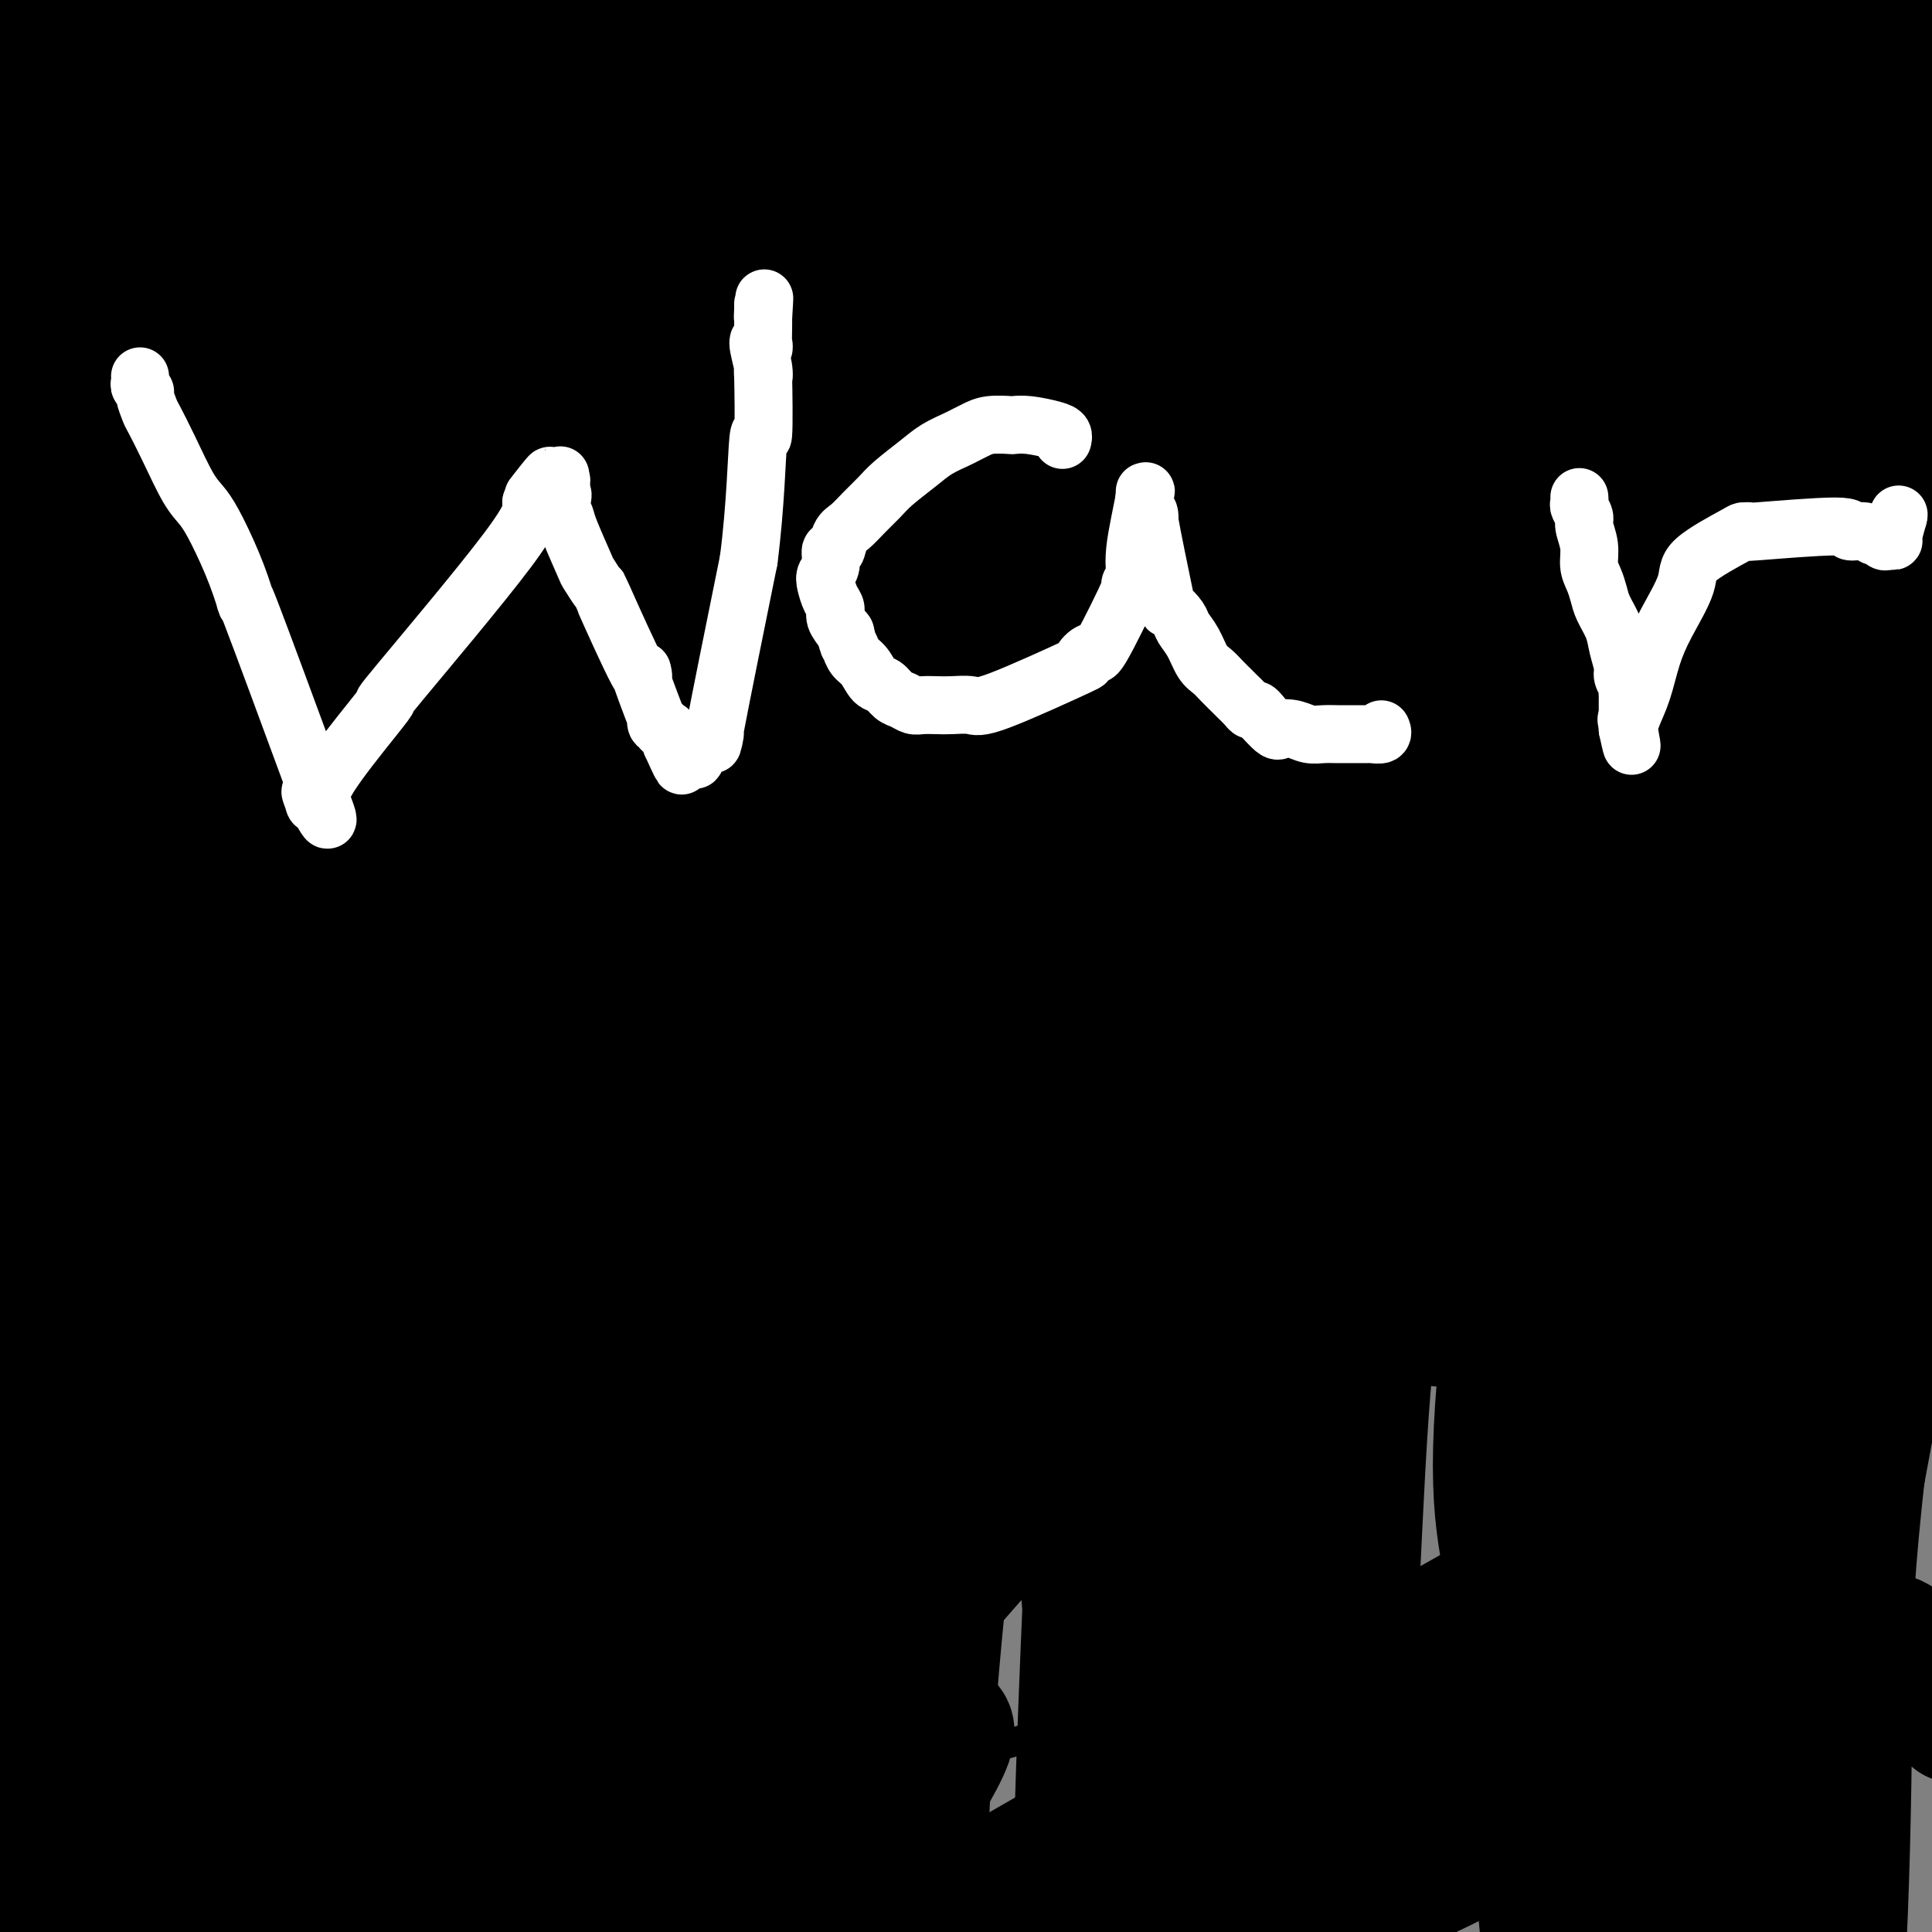 <svg viewBox='0 0 400 400' version='1.1' xmlns='http://www.w3.org/2000/svg' xmlns:xlink='http://www.w3.org/1999/xlink'><rect x="0" y="0" width="400" height="400" fill="#808080" stroke="none"/><g fill='none' stroke='#000000' stroke-width='6' stroke-linecap='round' stroke-linejoin='round'><path d='M395,19c25.500,-46.833 51.000,-93.667 65,-116c14.000,-22.333 16.500,-20.167 19,-18'/><path d='M479,-115c3.167,-3.000 1.583,-1.500 0,0'/><path d='M34,100c-0.000,0.085 -0.000,0.170 0,0c0.000,-0.170 0.000,-0.597 0,0c-0.000,0.597 -0.000,2.216 0,3c0.000,0.784 0.000,0.731 0,1c-0.000,0.269 -0.001,0.859 0,1c0.001,0.141 0.005,-0.167 0,0c-0.005,0.167 -0.017,0.811 0,1c0.017,0.189 0.065,-0.076 0,0c-0.065,0.076 -0.241,0.493 0,1c0.241,0.507 0.900,1.102 1,2c0.100,0.898 -0.358,2.097 0,3c0.358,0.903 1.532,1.510 3,4c1.468,2.490 3.229,6.863 4,9c0.771,2.137 0.552,2.038 1,3c0.448,0.962 1.562,2.985 3,6c1.438,3.015 3.201,7.022 4,9c0.799,1.978 0.633,1.928 1,3c0.367,1.072 1.268,3.267 2,5c0.732,1.733 1.295,3.004 2,4c0.705,0.996 1.551,1.715 2,3c0.449,1.285 0.501,3.134 1,5c0.499,1.866 1.446,3.750 2,5c0.554,1.250 0.715,1.868 1,3c0.285,1.132 0.695,2.778 1,4c0.305,1.222 0.505,2.021 1,3c0.495,0.979 1.284,2.137 2,4c0.716,1.863 1.358,4.432 2,7'/><path d='M67,189c2.041,5.655 2.143,4.291 2,4c-0.143,-0.291 -0.530,0.489 0,2c0.530,1.511 1.977,3.752 3,6c1.023,2.248 1.623,4.504 2,6c0.377,1.496 0.532,2.232 1,4c0.468,1.768 1.251,4.567 2,7c0.749,2.433 1.465,4.500 2,6c0.535,1.500 0.890,2.433 1,3c0.110,0.567 -0.024,0.768 1,3c1.024,2.232 3.207,6.494 4,8c0.793,1.506 0.198,0.256 0,0c-0.198,-0.256 0.003,0.482 0,1c-0.003,0.518 -0.208,0.817 0,1c0.208,0.183 0.831,0.249 1,0c0.169,-0.249 -0.114,-0.815 0,-1c0.114,-0.185 0.626,0.010 1,0c0.374,-0.010 0.610,-0.227 1,-1c0.390,-0.773 0.934,-2.103 1,-3c0.066,-0.897 -0.344,-1.360 0,-2c0.344,-0.640 1.444,-1.456 2,-2c0.556,-0.544 0.569,-0.816 1,-2c0.431,-1.184 1.280,-3.280 2,-5c0.720,-1.720 1.312,-3.063 2,-5c0.688,-1.937 1.473,-4.468 3,-7c1.527,-2.532 3.796,-5.066 5,-7c1.204,-1.934 1.344,-3.267 2,-5c0.656,-1.733 1.828,-3.867 3,-6'/><path d='M109,194c3.699,-7.683 2.445,-4.889 3,-7c0.555,-2.111 2.919,-9.125 4,-12c1.081,-2.875 0.878,-1.611 1,-2c0.122,-0.389 0.569,-2.431 1,-4c0.431,-1.569 0.847,-2.665 1,-3c0.153,-0.335 0.043,0.093 0,0c-0.043,-0.093 -0.019,-0.706 0,-1c0.019,-0.294 0.032,-0.271 0,0c-0.032,0.271 -0.108,0.788 0,1c0.108,0.212 0.399,0.117 1,1c0.601,0.883 1.513,2.743 2,4c0.487,1.257 0.548,1.910 1,3c0.452,1.090 1.294,2.615 2,4c0.706,1.385 1.274,2.628 2,4c0.726,1.372 1.609,2.872 2,4c0.391,1.128 0.289,1.883 1,3c0.711,1.117 2.233,2.596 3,4c0.767,1.404 0.779,2.732 1,4c0.221,1.268 0.652,2.475 1,4c0.348,1.525 0.614,3.367 1,5c0.386,1.633 0.891,3.056 1,4c0.109,0.944 -0.177,1.408 0,2c0.177,0.592 0.817,1.313 1,2c0.183,0.687 -0.091,1.339 0,2c0.091,0.661 0.545,1.330 1,2'/><path d='M139,218c0.924,4.261 0.234,2.414 0,2c-0.234,-0.414 -0.011,0.607 0,1c0.011,0.393 -0.190,0.160 0,0c0.190,-0.160 0.773,-0.247 1,0c0.227,0.247 0.100,0.826 0,1c-0.100,0.174 -0.171,-0.059 0,0c0.171,0.059 0.586,0.411 1,1c0.414,0.589 0.829,1.415 1,2c0.171,0.585 0.097,0.927 0,1c-0.097,0.073 -0.219,-0.124 0,0c0.219,0.124 0.779,0.569 1,1c0.221,0.431 0.102,0.847 0,1c-0.102,0.153 -0.187,0.044 0,0c0.187,-0.044 0.645,-0.021 1,0c0.355,0.021 0.607,0.042 1,0c0.393,-0.042 0.928,-0.146 1,0c0.072,0.146 -0.318,0.541 0,0c0.318,-0.541 1.346,-2.018 2,-3c0.654,-0.982 0.935,-1.469 1,-2c0.065,-0.531 -0.085,-1.108 0,-2c0.085,-0.892 0.404,-2.100 1,-3c0.596,-0.900 1.470,-1.491 2,-4c0.530,-2.509 0.716,-6.937 1,-9c0.284,-2.063 0.667,-1.760 1,-2c0.333,-0.240 0.615,-1.023 1,-2c0.385,-0.977 0.873,-2.148 1,-3c0.127,-0.852 -0.107,-1.386 0,-2c0.107,-0.614 0.553,-1.307 1,-2'/><path d='M157,194c1.554,-5.136 0.938,-2.478 1,-3c0.062,-0.522 0.800,-4.226 1,-6c0.200,-1.774 -0.138,-1.617 0,-2c0.138,-0.383 0.754,-1.305 1,-2c0.246,-0.695 0.123,-1.162 0,-2c-0.123,-0.838 -0.245,-2.045 0,-4c0.245,-1.955 0.857,-4.656 1,-6c0.143,-1.344 -0.183,-1.329 0,-2c0.183,-0.671 0.874,-2.028 1,-2c0.126,0.028 -0.314,1.442 0,-2c0.314,-3.442 1.380,-11.738 2,-15c0.620,-3.262 0.792,-1.489 1,-2c0.208,-0.511 0.452,-3.307 1,-6c0.548,-2.693 1.401,-5.284 2,-7c0.599,-1.716 0.944,-2.558 1,-3c0.056,-0.442 -0.177,-0.483 0,-2c0.177,-1.517 0.766,-4.508 1,-7c0.234,-2.492 0.114,-4.484 0,-6c-0.114,-1.516 -0.223,-2.555 0,-3c0.223,-0.445 0.778,-0.294 1,-1c0.222,-0.706 0.112,-2.267 0,-3c-0.112,-0.733 -0.226,-0.638 0,-1c0.226,-0.362 0.793,-1.183 1,-2c0.207,-0.817 0.056,-1.631 0,-3c-0.056,-1.369 -0.015,-3.292 0,-4c0.015,-0.708 0.004,-0.202 0,0c-0.004,0.202 -0.002,0.101 0,0'/><path d='M233,116c-0.002,-0.000 -0.005,-0.001 0,0c0.005,0.001 0.017,0.003 0,0c-0.017,-0.003 -0.063,-0.011 0,0c0.063,0.011 0.235,0.043 0,0c-0.235,-0.043 -0.878,-0.160 -1,0c-0.122,0.160 0.276,0.597 0,1c-0.276,0.403 -1.224,0.771 -2,1c-0.776,0.229 -1.378,0.318 -2,1c-0.622,0.682 -1.264,1.959 -2,3c-0.736,1.041 -1.568,1.848 -2,2c-0.432,0.152 -0.466,-0.352 -1,0c-0.534,0.352 -1.568,1.558 -3,3c-1.432,1.442 -3.263,3.120 -5,5c-1.737,1.880 -3.379,3.962 -5,6c-1.621,2.038 -3.221,4.032 -5,6c-1.779,1.968 -3.737,3.910 -5,6c-1.263,2.090 -1.830,4.326 -3,6c-1.170,1.674 -2.943,2.784 -4,4c-1.057,1.216 -1.397,2.538 -2,4c-0.603,1.462 -1.469,3.064 -2,4c-0.531,0.936 -0.728,1.207 -1,2c-0.272,0.793 -0.621,2.108 -1,3c-0.379,0.892 -0.788,1.362 -1,2c-0.212,0.638 -0.226,1.444 0,3c0.226,1.556 0.694,3.862 1,5c0.306,1.138 0.452,1.109 1,2c0.548,0.891 1.497,2.703 2,4c0.503,1.297 0.558,2.080 1,3c0.442,0.920 1.269,1.977 2,3c0.731,1.023 1.365,2.011 2,3'/><path d='M195,198c1.811,3.468 1.840,2.137 2,2c0.160,-0.137 0.453,0.919 1,2c0.547,1.081 1.349,2.189 2,3c0.651,0.811 1.153,1.327 2,2c0.847,0.673 2.040,1.502 3,2c0.960,0.498 1.685,0.666 2,1c0.315,0.334 0.218,0.836 3,1c2.782,0.164 8.443,-0.008 11,0c2.557,0.008 2.011,0.197 2,0c-0.011,-0.197 0.513,-0.779 1,-1c0.487,-0.221 0.938,-0.081 2,-1c1.062,-0.919 2.734,-2.896 4,-4c1.266,-1.104 2.125,-1.334 3,-2c0.875,-0.666 1.765,-1.767 3,-3c1.235,-1.233 2.814,-2.597 4,-4c1.186,-1.403 1.978,-2.845 3,-5c1.022,-2.155 2.272,-5.023 3,-7c0.728,-1.977 0.934,-3.063 1,-5c0.066,-1.937 -0.006,-4.725 0,-7c0.006,-2.275 0.091,-4.038 0,-7c-0.091,-2.962 -0.356,-7.123 -1,-10c-0.644,-2.877 -1.665,-4.470 -2,-6c-0.335,-1.530 0.016,-2.997 0,-4c-0.016,-1.003 -0.400,-1.543 -1,-3c-0.600,-1.457 -1.415,-3.830 -2,-6c-0.585,-2.170 -0.940,-4.138 -1,-5c-0.060,-0.862 0.176,-0.617 0,-1c-0.176,-0.383 -0.765,-1.395 -1,-2c-0.235,-0.605 -0.118,-0.802 0,-1'/><path d='M239,127c-1.464,-6.133 -1.124,-2.464 -1,-1c0.124,1.464 0.034,0.723 0,0c-0.034,-0.723 -0.010,-1.429 0,-1c0.010,0.429 0.005,1.993 0,3c-0.005,1.007 -0.012,1.456 0,2c0.012,0.544 0.041,1.184 0,2c-0.041,0.816 -0.153,1.809 0,3c0.153,1.191 0.570,2.581 1,5c0.430,2.419 0.874,5.866 1,8c0.126,2.134 -0.064,2.954 0,4c0.064,1.046 0.383,2.317 1,4c0.617,1.683 1.531,3.777 2,6c0.469,2.223 0.492,4.577 1,6c0.508,1.423 1.501,1.917 2,3c0.499,1.083 0.503,2.754 1,4c0.497,1.246 1.485,2.067 2,3c0.515,0.933 0.556,1.978 1,3c0.444,1.022 1.292,2.020 2,3c0.708,0.980 1.275,1.941 2,3c0.725,1.059 1.607,2.215 2,3c0.393,0.785 0.296,1.199 1,2c0.704,0.801 2.209,1.988 3,3c0.791,1.012 0.867,1.849 2,3c1.133,1.151 3.324,2.614 5,4c1.676,1.386 2.838,2.693 4,4'/><path d='M271,206c2.861,2.832 2.512,1.912 3,2c0.488,0.088 1.811,1.185 3,2c1.189,0.815 2.242,1.346 3,2c0.758,0.654 1.221,1.429 2,2c0.779,0.571 1.875,0.938 3,1c1.125,0.062 2.279,-0.183 3,0c0.721,0.183 1.009,0.792 2,1c0.991,0.208 2.684,0.014 4,0c1.316,-0.014 2.253,0.152 3,0c0.747,-0.152 1.302,-0.620 2,-1c0.698,-0.380 1.538,-0.670 2,-1c0.462,-0.330 0.547,-0.700 1,-1c0.453,-0.300 1.275,-0.532 2,-1c0.725,-0.468 1.354,-1.173 2,-2c0.646,-0.827 1.308,-1.777 2,-3c0.692,-1.223 1.412,-2.720 3,-4c1.588,-1.280 4.043,-2.345 6,-3c1.957,-0.655 3.416,-0.902 4,-1c0.584,-0.098 0.292,-0.049 0,0'/><path d='M327,121c0.000,-0.000 0.000,-0.000 0,0c-0.000,0.000 -0.000,0.000 0,0c0.000,-0.000 0.000,-0.002 0,0c-0.000,0.002 -0.001,0.007 0,0c0.001,-0.007 0.003,-0.026 0,0c-0.003,0.026 -0.012,0.096 0,0c0.012,-0.096 0.046,-0.358 0,0c-0.046,0.358 -0.171,1.337 0,3c0.171,1.663 0.638,4.010 1,6c0.362,1.990 0.619,3.622 1,6c0.381,2.378 0.887,5.502 1,8c0.113,2.498 -0.167,4.370 0,6c0.167,1.630 0.780,3.018 1,5c0.220,1.982 0.048,4.557 0,7c-0.048,2.443 0.030,4.754 0,6c-0.030,1.246 -0.167,1.426 0,3c0.167,1.574 0.637,4.543 1,7c0.363,2.457 0.619,4.403 1,6c0.381,1.597 0.886,2.844 1,4c0.114,1.156 -0.164,2.222 0,3c0.164,0.778 0.770,1.270 1,2c0.230,0.730 0.085,1.699 0,2c-0.085,0.301 -0.111,-0.066 0,0c0.111,0.066 0.360,0.564 0,-1c-0.360,-1.564 -1.328,-5.190 -2,-9c-0.672,-3.810 -1.049,-7.803 -1,-11c0.049,-3.197 0.525,-5.599 1,-8'/><path d='M333,166c-0.148,-5.566 0.481,-4.982 1,-8c0.519,-3.018 0.927,-9.638 1,-13c0.073,-3.362 -0.190,-3.465 0,-4c0.190,-0.535 0.832,-1.501 1,-3c0.168,-1.499 -0.138,-3.531 0,-5c0.138,-1.469 0.721,-2.377 1,-3c0.279,-0.623 0.253,-0.963 0,-1c-0.253,-0.037 -0.732,0.227 1,-1c1.732,-1.227 5.675,-3.945 8,-5c2.325,-1.055 3.031,-0.448 5,0c1.969,0.448 5.200,0.736 8,1c2.800,0.264 5.170,0.505 7,1c1.830,0.495 3.120,1.243 4,2c0.880,0.757 1.350,1.522 2,2c0.650,0.478 1.481,0.668 2,1c0.519,0.332 0.727,0.807 1,1c0.273,0.193 0.613,0.104 1,0c0.387,-0.104 0.822,-0.224 1,0c0.178,0.224 0.100,0.792 0,1c-0.100,0.208 -0.223,0.056 0,0c0.223,-0.056 0.791,-0.015 1,0c0.209,0.015 0.060,0.004 0,0c-0.060,-0.004 -0.030,-0.002 0,0'/><path d='M37,269c0.726,0.327 1.452,0.654 4,0c2.548,-0.654 6.917,-2.289 15,-4c8.083,-1.711 19.880,-3.497 30,-5c10.120,-1.503 18.563,-2.721 29,-4c10.437,-1.279 22.869,-2.618 39,-4c16.131,-1.382 35.959,-2.809 55,-4c19.041,-1.191 37.293,-2.148 59,-3c21.707,-0.852 46.870,-1.600 62,-2c15.130,-0.400 20.227,-0.454 55,-6c34.773,-5.546 99.221,-16.585 125,-21c25.779,-4.415 12.890,-2.208 0,0'/><path d='M119,318c-0.592,0.016 -1.185,0.032 0,0c1.185,-0.032 4.146,-0.114 9,0c4.854,0.114 11.599,0.422 19,0c7.401,-0.422 15.458,-1.574 24,-3c8.542,-1.426 17.568,-3.124 34,-8c16.432,-4.876 40.270,-12.928 83,-23c42.730,-10.072 104.351,-22.163 129,-27c24.649,-4.837 12.324,-2.418 0,0'/><path d='M180,362c0.098,0.036 0.195,0.072 0,0c-0.195,-0.072 -0.683,-0.250 1,0c1.683,0.250 5.536,0.930 10,1c4.464,0.070 9.540,-0.471 13,-1c3.460,-0.529 5.303,-1.048 8,-2c2.697,-0.952 6.249,-2.338 8,-3c1.751,-0.662 1.702,-0.601 8,-4c6.298,-3.399 18.942,-10.257 24,-13c5.058,-2.743 2.529,-1.372 0,0'/></g>
<g fill='none' stroke='#000000' stroke-width='28' stroke-linecap='round' stroke-linejoin='round'><path d='M48,33c-0.029,-0.006 -0.058,-0.012 0,0c0.058,0.012 0.205,0.042 0,0c-0.205,-0.042 -0.760,-0.155 -1,0c-0.240,0.155 -0.165,0.577 0,0c0.165,-0.577 0.419,-2.154 1,5c0.581,7.154 1.489,23.037 2,32c0.511,8.963 0.624,11.005 0,18c-0.624,6.995 -1.984,18.944 -3,29c-1.016,10.056 -1.688,18.218 -2,22c-0.312,3.782 -0.266,3.184 -1,11c-0.734,7.816 -2.249,24.046 -3,31c-0.751,6.954 -0.739,4.632 -1,10c-0.261,5.368 -0.796,18.427 -1,24c-0.204,5.573 -0.077,3.660 0,4c0.077,0.340 0.103,2.934 0,4c-0.103,1.066 -0.334,0.606 -1,-12c-0.666,-12.606 -1.766,-37.356 -2,-47c-0.234,-9.644 0.397,-4.182 -1,-21c-1.397,-16.818 -4.822,-55.915 -7,-82c-2.178,-26.085 -3.110,-39.157 -4,-50c-0.890,-10.843 -1.740,-19.458 -2,-24c-0.260,-4.542 0.068,-5.012 0,13c-0.068,18.012 -0.534,54.506 -1,91'/><path d='M21,91c-0.545,23.910 -1.409,31.684 -2,28c-0.591,-3.684 -0.911,-18.825 -1,-41c-0.089,-22.175 0.053,-51.382 0,-61c-0.053,-9.618 -0.302,0.355 0,-9c0.302,-9.355 1.153,-38.038 3,7c1.847,45.038 4.689,163.798 6,210c1.311,46.202 1.089,19.848 1,16c-0.089,-3.848 -0.045,14.812 0,20c0.045,5.188 0.093,-3.095 0,-2c-0.093,1.095 -0.326,11.568 -3,-19c-2.674,-30.568 -7.788,-102.179 -10,-131c-2.212,-28.821 -1.521,-14.854 0,-32c1.521,-17.146 3.873,-65.405 5,-87c1.127,-21.595 1.030,-16.526 2,-21c0.970,-4.474 3.007,-18.492 4,-25c0.993,-6.508 0.943,-5.508 2,-3c1.057,2.508 3.223,6.523 4,14c0.777,7.477 0.167,18.417 -1,31c-1.167,12.583 -2.891,26.811 -5,45c-2.109,18.189 -4.603,40.340 -6,63c-1.397,22.660 -1.699,45.830 -2,69'/><path d='M18,163c-0.155,21.155 0.458,39.542 2,60c1.542,20.458 4.012,42.988 5,52c0.988,9.012 0.494,4.506 0,0'/><path d='M18,271c-0.099,1.565 -0.199,3.131 -3,-12c-2.801,-15.131 -8.305,-46.958 -13,-87c-4.695,-40.042 -8.581,-88.299 -10,-112c-1.419,-23.701 -0.371,-22.846 2,-29c2.371,-6.154 6.065,-19.317 11,33c4.935,52.317 11.111,170.113 14,222c2.889,51.887 2.490,37.866 0,-3c-2.490,-40.866 -7.070,-108.577 -9,-135c-1.930,-26.423 -1.211,-11.559 -2,-22c-0.789,-10.441 -3.086,-46.188 -4,-59c-0.914,-12.812 -0.447,-2.690 -1,17c-0.553,19.690 -2.128,48.948 -3,63c-0.872,14.052 -1.043,12.899 -1,22c0.043,9.101 0.298,28.458 1,45c0.702,16.542 1.851,30.271 3,44'/><path d='M3,258c2.555,25.459 6.943,44.608 9,54c2.057,9.392 1.785,9.029 3,11c1.215,1.971 3.919,6.278 5,8c1.081,1.722 0.541,0.861 0,0'/><path d='M8,91c-1.054,-22.180 -2.109,-44.359 -3,-62c-0.891,-17.641 -1.619,-30.743 1,-4c2.619,26.743 8.587,93.332 11,133c2.413,39.668 1.273,52.416 1,60c-0.273,7.584 0.322,10.006 1,25c0.678,14.994 1.440,42.561 2,54c0.560,11.439 0.917,6.751 1,-1c0.083,-7.751 -0.110,-18.565 -1,-34c-0.890,-15.435 -2.479,-35.492 -4,-57c-1.521,-21.508 -2.975,-44.467 -4,-66c-1.025,-21.533 -1.623,-41.640 -2,-59c-0.377,-17.360 -0.534,-31.975 0,-43c0.534,-11.025 1.759,-18.462 3,-21c1.241,-2.538 2.497,-0.179 3,2c0.503,2.179 0.251,4.178 1,10c0.749,5.822 2.499,15.465 2,37c-0.499,21.535 -3.245,54.960 -5,78c-1.755,23.040 -2.517,35.696 -3,49c-0.483,13.304 -0.687,27.257 -1,37c-0.313,9.743 -0.734,15.277 -1,18c-0.266,2.723 -0.378,2.636 -1,-2c-0.622,-4.636 -1.755,-13.822 -3,-28c-1.245,-14.178 -2.602,-33.347 -3,-54c-0.398,-20.653 0.162,-42.791 1,-64c0.838,-21.209 1.954,-41.488 4,-57c2.046,-15.512 5.023,-26.256 8,-37'/><path d='M16,5c2.725,-8.800 5.537,-12.300 8,-12c2.463,0.300 4.575,4.400 7,13c2.425,8.600 5.162,21.700 6,37c0.838,15.300 -0.225,32.800 -1,51c-0.775,18.200 -1.263,37.100 -2,55c-0.737,17.900 -1.721,34.800 -2,49c-0.279,14.200 0.149,25.701 0,34c-0.149,8.299 -0.875,13.398 -1,16c-0.125,2.602 0.349,2.709 0,0c-0.349,-2.709 -1.523,-8.233 -3,-20c-1.477,-11.767 -3.258,-29.775 -5,-47c-1.742,-17.225 -3.444,-33.667 -4,-58c-0.556,-24.333 0.035,-56.559 1,-75c0.965,-18.441 2.305,-23.098 3,-25c0.695,-1.902 0.747,-1.049 1,0c0.253,1.049 0.708,2.295 2,7c1.292,4.705 3.422,12.867 4,23c0.578,10.133 -0.395,22.235 -1,34c-0.605,11.765 -0.841,23.193 -1,34c-0.159,10.807 -0.241,20.992 0,30c0.241,9.008 0.807,16.839 1,22c0.193,5.161 0.015,7.651 0,7c-0.015,-0.651 0.133,-4.442 0,-8c-0.133,-3.558 -0.546,-6.883 -1,-33c-0.454,-26.117 -0.951,-75.026 -1,-102c-0.049,-26.974 0.348,-32.014 1,-39c0.652,-6.986 1.560,-15.919 2,-21c0.440,-5.081 0.411,-6.309 1,-4c0.589,2.309 1.794,8.154 3,14'/><path d='M34,-13c-2.400,46.947 -9.901,157.314 -13,202c-3.099,44.686 -1.796,23.690 -1,19c0.796,-4.690 1.086,6.924 0,4c-1.086,-2.924 -3.549,-20.388 -5,-32c-1.451,-11.612 -1.891,-17.372 -2,-47c-0.109,-29.628 0.111,-83.124 1,-107c0.889,-23.876 2.446,-18.132 3,-18c0.554,0.132 0.105,-5.346 2,-2c1.895,3.346 6.134,15.517 8,28c1.866,12.483 1.358,25.277 1,40c-0.358,14.723 -0.565,31.374 -1,48c-0.435,16.626 -1.099,33.225 -1,49c0.099,15.775 0.961,30.724 2,44c1.039,13.276 2.256,24.879 4,36c1.744,11.121 4.014,21.761 6,30c1.986,8.239 3.688,14.078 5,18c1.312,3.922 2.234,5.929 3,4c0.766,-1.929 1.378,-7.793 2,-17c0.622,-9.207 1.256,-21.757 1,-40c-0.256,-18.243 -1.402,-42.178 -2,-56c-0.598,-13.822 -0.646,-17.530 -1,-33c-0.354,-15.470 -1.012,-42.703 -1,-65c0.012,-22.297 0.696,-39.657 2,-55c1.304,-15.343 3.230,-28.669 5,-36c1.770,-7.331 3.385,-8.665 5,-10'/><path d='M57,-9c2.432,4.796 6.012,21.787 8,38c1.988,16.213 2.385,31.649 3,49c0.615,17.351 1.449,36.617 2,57c0.551,20.383 0.818,41.883 1,59c0.182,17.117 0.277,29.852 2,54c1.723,24.148 5.074,59.708 6,74c0.926,14.292 -0.573,7.314 -2,-4c-1.427,-11.314 -2.784,-26.965 -4,-37c-1.216,-10.035 -2.292,-14.452 -5,-55c-2.708,-40.548 -7.048,-117.225 -8,-155c-0.952,-37.775 1.482,-36.647 3,-40c1.518,-3.353 2.118,-11.187 3,-17c0.882,-5.813 2.045,-9.603 3,9c0.955,18.603 1.701,59.601 2,76c0.299,16.399 0.149,8.200 0,0'/><path d='M64,178c-0.463,-16.462 -0.926,-32.925 -1,-43c-0.074,-10.075 0.241,-13.764 1,-24c0.759,-10.236 1.962,-27.019 5,-29c3.038,-1.981 7.912,10.840 10,18c2.088,7.160 1.392,8.658 1,18c-0.392,9.342 -0.480,26.527 -1,43c-0.520,16.473 -1.473,32.234 -2,47c-0.527,14.766 -0.628,28.536 -1,40c-0.372,11.464 -1.016,20.622 -1,26c0.016,5.378 0.690,6.978 0,5c-0.690,-1.978 -2.746,-7.532 -5,-17c-2.254,-9.468 -4.708,-22.848 -7,-40c-2.292,-17.152 -4.422,-38.074 -6,-60c-1.578,-21.926 -2.604,-44.855 -3,-68c-0.396,-23.145 -0.161,-46.505 1,-66c1.161,-19.495 3.249,-35.126 5,-45c1.751,-9.874 3.164,-13.992 5,-15c1.836,-1.008 4.093,1.094 6,8c1.907,6.906 3.463,18.617 4,35c0.537,16.383 0.053,37.440 -1,59c-1.053,21.560 -2.677,43.625 -4,65c-1.323,21.375 -2.347,42.061 -3,60c-0.653,17.939 -0.935,33.130 -1,46c-0.065,12.870 0.086,23.420 0,30c-0.086,6.580 -0.409,9.192 -1,6c-0.591,-3.192 -1.448,-12.187 -2,-25c-0.552,-12.813 -0.797,-29.445 -1,-48c-0.203,-18.555 -0.362,-39.034 0,-59c0.362,-19.966 1.246,-39.419 3,-55c1.754,-15.581 4.377,-27.291 7,-39'/><path d='M72,51c2.472,-10.196 5.153,-16.186 8,-17c2.847,-0.814 5.862,3.547 8,12c2.138,8.453 3.399,20.997 4,36c0.601,15.003 0.540,32.464 1,50c0.460,17.536 1.439,35.145 2,51c0.561,15.855 0.704,29.954 1,42c0.296,12.046 0.744,22.037 1,29c0.256,6.963 0.321,10.898 0,7c-0.321,-3.898 -1.028,-15.629 -2,-20c-0.972,-4.371 -2.210,-1.381 -2,-46c0.210,-44.619 1.868,-136.846 3,-174c1.132,-37.154 1.736,-19.235 2,-13c0.264,6.235 0.186,0.785 1,-5c0.814,-5.785 2.519,-11.904 3,6c0.481,17.904 -0.263,59.832 -1,86c-0.737,26.168 -1.466,36.576 -2,49c-0.534,12.424 -0.873,26.863 -1,37c-0.127,10.137 -0.041,15.970 0,20c0.041,4.030 0.038,6.256 0,4c-0.038,-2.256 -0.112,-8.993 0,-22c0.112,-13.007 0.410,-32.284 1,-55c0.590,-22.716 1.473,-48.872 3,-73c1.527,-24.128 3.699,-46.229 6,-64c2.301,-17.771 4.731,-31.211 7,-40c2.269,-8.789 4.376,-12.927 6,-10c1.624,2.927 2.765,12.919 3,28c0.235,15.081 -0.437,35.253 -2,56c-1.563,20.747 -4.018,42.071 -6,63c-1.982,20.929 -3.491,41.465 -5,62'/><path d='M111,150c-2.262,29.585 -2.418,41.046 -3,53c-0.582,11.954 -1.589,24.400 -2,32c-0.411,7.600 -0.225,10.353 0,7c0.225,-3.353 0.491,-12.811 0,-21c-0.491,-8.189 -1.738,-15.107 0,-46c1.738,-30.893 6.461,-85.760 9,-120c2.539,-34.240 2.893,-47.853 5,-34c2.107,13.853 5.967,55.171 7,75c1.033,19.829 -0.762,18.168 -2,27c-1.238,8.832 -1.918,28.157 -3,50c-1.082,21.843 -2.567,46.206 -3,52c-0.433,5.794 0.185,-6.979 1,-21c0.815,-14.021 1.827,-29.289 2,-48c0.173,-18.711 -0.494,-40.866 0,-61c0.494,-20.134 2.147,-38.248 4,-53c1.853,-14.752 3.905,-26.141 5,-32c1.095,-5.859 1.232,-6.187 2,-6c0.768,0.187 2.165,0.891 3,7c0.835,6.109 1.106,17.624 1,32c-0.106,14.376 -0.589,31.614 -1,48c-0.411,16.386 -0.750,31.918 -1,47c-0.250,15.082 -0.413,29.712 0,42c0.413,12.288 1.401,22.235 2,29c0.599,6.765 0.810,10.349 1,8c0.190,-2.349 0.359,-10.633 1,-20c0.641,-9.367 1.755,-19.819 3,-43c1.245,-23.181 2.623,-59.090 4,-95'/><path d='M146,59c2.123,-35.530 3.431,-45.355 5,-58c1.569,-12.645 3.399,-28.110 5,-36c1.601,-7.890 2.973,-8.206 4,-3c1.027,5.206 1.709,15.935 2,30c0.291,14.065 0.191,31.466 -1,50c-1.191,18.534 -3.473,38.200 -5,58c-1.527,19.800 -2.298,39.733 -3,56c-0.702,16.267 -1.335,28.867 -1,47c0.335,18.133 1.637,41.800 2,28c0.363,-13.800 -0.215,-65.068 -1,-97c-0.785,-31.932 -1.779,-44.530 -2,-61c-0.221,-16.470 0.330,-36.813 2,-51c1.670,-14.187 4.458,-22.220 6,-17c1.542,5.220 1.839,23.691 1,42c-0.839,18.309 -2.812,36.454 -4,54c-1.188,17.546 -1.590,34.492 -2,51c-0.410,16.508 -0.828,32.580 -1,41c-0.172,8.420 -0.096,9.190 0,14c0.096,4.810 0.214,13.660 0,12c-0.214,-1.660 -0.759,-13.831 -1,-29c-0.241,-15.169 -0.178,-33.337 0,-54c0.178,-20.663 0.470,-43.820 1,-65c0.530,-21.180 1.297,-40.382 3,-55c1.703,-14.618 4.343,-24.650 6,-29c1.657,-4.350 2.331,-3.017 3,4c0.669,7.017 1.334,19.719 1,36c-0.334,16.281 -1.667,36.140 -3,56'/><path d='M163,83c-1.027,18.961 -2.094,38.362 -3,56c-0.906,17.638 -1.649,33.513 -2,47c-0.351,13.487 -0.308,24.584 0,31c0.308,6.416 0.882,8.149 1,8c0.118,-0.149 -0.220,-2.181 0,-12c0.220,-9.819 0.996,-27.427 1,-42c0.004,-14.573 -0.766,-26.113 1,-61c1.766,-34.887 6.069,-93.120 8,-110c1.931,-16.880 1.491,7.595 2,24c0.509,16.405 1.968,24.740 2,45c0.032,20.260 -1.364,52.446 -1,79c0.364,26.554 2.487,47.478 4,60c1.513,12.522 2.415,16.643 3,15c0.585,-1.643 0.852,-9.050 1,-21c0.148,-11.950 0.176,-28.442 0,-48c-0.176,-19.558 -0.556,-42.180 -1,-64c-0.444,-21.820 -0.951,-42.838 -1,-62c-0.049,-19.162 0.362,-36.468 1,-47c0.638,-10.532 1.504,-14.290 2,-18c0.496,-3.710 0.624,-7.373 1,3c0.376,10.373 1.001,34.780 1,57c-0.001,22.220 -0.628,42.251 -1,63c-0.372,20.749 -0.489,42.214 0,61c0.489,18.786 1.585,34.891 3,48c1.415,13.109 3.150,23.222 4,30c0.850,6.778 0.814,10.222 1,7c0.186,-3.222 0.593,-13.111 1,-23'/><path d='M191,209c0.287,-12.099 0.505,-30.845 0,-51c-0.505,-20.155 -1.734,-41.717 -2,-62c-0.266,-20.283 0.432,-39.285 1,-55c0.568,-15.715 1.008,-28.142 3,-33c1.992,-4.858 5.537,-2.149 7,0c1.463,2.149 0.846,3.736 2,15c1.154,11.264 4.080,32.205 5,48c0.920,15.795 -0.167,26.443 0,60c0.167,33.557 1.586,90.023 2,108c0.414,17.977 -0.177,-2.535 -1,-8c-0.823,-5.465 -1.878,4.117 -3,-36c-1.122,-40.117 -2.311,-129.932 -2,-168c0.311,-38.068 2.122,-24.387 3,-18c0.878,6.387 0.823,5.480 1,12c0.177,6.520 0.586,20.465 0,36c-0.586,15.535 -2.166,32.659 -3,49c-0.834,16.341 -0.920,31.901 -1,46c-0.080,14.099 -0.154,26.739 0,35c0.154,8.261 0.536,12.143 1,14c0.464,1.857 1.011,1.689 1,-5c-0.011,-6.689 -0.580,-19.897 -1,-31c-0.420,-11.103 -0.693,-20.099 -1,-54c-0.307,-33.901 -0.649,-92.705 0,-116c0.649,-23.295 2.290,-11.079 3,-8c0.710,3.079 0.489,-2.977 1,-3c0.511,-0.023 1.756,5.989 3,12'/><path d='M210,-4c5.159,44.489 16.557,149.713 20,184c3.443,34.287 -1.069,-2.362 -2,-59c-0.931,-56.638 1.720,-133.264 3,-160c1.280,-26.736 1.190,-3.583 2,3c0.810,6.583 2.518,-3.405 4,30c1.482,33.405 2.736,110.202 4,150c1.264,39.798 2.538,42.598 4,52c1.462,9.402 3.111,25.406 4,34c0.889,8.594 1.018,9.779 1,8c-0.018,-1.779 -0.182,-6.521 -1,-22c-0.818,-15.479 -2.292,-41.695 -3,-55c-0.708,-13.305 -0.652,-13.697 -3,-35c-2.348,-21.303 -7.099,-63.515 -3,-73c4.099,-9.485 17.050,13.758 30,37'/><path d='M270,90c7.795,18.595 12.282,46.584 14,61c1.718,14.416 0.666,15.260 1,22c0.334,6.740 2.052,19.377 3,25c0.948,5.623 1.125,4.231 1,-1c-0.125,-5.231 -0.551,-14.300 -1,-29c-0.449,-14.700 -0.922,-35.032 -2,-56c-1.078,-20.968 -2.761,-42.573 -4,-65c-1.239,-22.427 -2.033,-45.678 -2,-60c0.033,-14.322 0.893,-19.715 1,-35c0.107,-15.285 -0.540,-40.460 1,-1c1.540,39.460 5.269,143.556 6,183c0.731,39.444 -1.534,14.235 0,24c1.534,9.765 6.867,54.504 3,37c-3.867,-17.504 -16.933,-97.252 -30,-177'/><path d='M261,18c3.286,28.887 26.501,189.605 34,238c7.499,48.395 -0.719,-15.532 -7,-72c-6.281,-56.468 -10.626,-105.477 -11,-109c-0.374,-3.523 3.224,38.441 5,59c1.776,20.559 1.732,19.713 2,29c0.268,9.287 0.848,28.705 4,49c3.152,20.295 8.874,41.466 11,47c2.126,5.534 0.654,-4.568 0,-15c-0.654,-10.432 -0.490,-21.193 -2,-35c-1.510,-13.807 -4.695,-30.661 -7,-45c-2.305,-14.339 -3.731,-26.163 -6,-43c-2.269,-16.837 -5.380,-38.687 -6,-42c-0.620,-3.313 1.251,11.911 2,18c0.749,6.089 0.374,3.045 0,0'/><path d='M271,185c0.422,0.220 0.844,0.440 0,0c-0.844,-0.440 -2.952,-1.539 -4,-2c-1.048,-0.461 -1.034,-0.283 -1,-3c0.034,-2.717 0.089,-8.329 1,-15c0.911,-6.671 2.678,-14.402 4,-22c1.322,-7.598 2.199,-15.065 3,-22c0.801,-6.935 1.527,-13.340 2,-20c0.473,-6.660 0.694,-13.575 1,-20c0.306,-6.425 0.699,-12.359 1,-18c0.301,-5.641 0.511,-10.990 1,-16c0.489,-5.010 1.256,-9.683 2,-14c0.744,-4.317 1.464,-8.279 2,-11c0.536,-2.721 0.889,-4.201 1,-5c0.111,-0.799 -0.019,-0.917 0,-1c0.019,-0.083 0.187,-0.130 0,3c-0.187,3.130 -0.731,9.437 -1,18c-0.269,8.563 -0.265,19.383 0,31c0.265,11.617 0.789,24.032 1,37c0.211,12.968 0.109,26.489 1,40c0.891,13.511 2.777,27.011 4,39c1.223,11.989 1.785,22.467 3,31c1.215,8.533 3.084,15.122 4,19c0.916,3.878 0.881,5.046 1,6c0.119,0.954 0.394,1.695 0,0c-0.394,-1.695 -1.456,-5.824 -3,-13c-1.544,-7.176 -3.568,-17.398 -6,-29c-2.432,-11.602 -5.270,-24.585 -8,-37c-2.730,-12.415 -5.351,-24.261 -9,-42c-3.649,-17.739 -8.324,-41.369 -13,-65'/><path d='M258,54c-7.164,-35.589 -5.575,-31.563 -6,-36c-0.425,-4.437 -2.866,-17.339 -4,-24c-1.134,-6.661 -0.962,-7.083 -1,-7c-0.038,0.083 -0.288,0.671 0,1c0.288,0.329 1.113,0.399 2,4c0.887,3.601 1.837,10.733 3,22c1.163,11.267 2.540,26.668 3,36c0.460,9.332 0.004,12.595 2,38c1.996,25.405 6.445,72.951 8,90c1.555,17.049 0.218,3.601 0,1c-0.218,-2.601 0.685,5.647 -3,-14c-3.685,-19.647 -11.958,-67.187 -16,-92c-4.042,-24.813 -3.855,-26.897 -4,-32c-0.145,-5.103 -0.623,-13.223 -1,-17c-0.377,-3.777 -0.654,-3.210 0,-2c0.654,1.210 2.238,3.061 3,4c0.762,0.939 0.702,0.964 2,8c1.298,7.036 3.954,21.084 6,37c2.046,15.916 3.484,33.699 5,50c1.516,16.301 3.112,31.118 6,52c2.888,20.882 7.068,47.828 10,64c2.932,16.172 4.617,21.571 6,26c1.383,4.429 2.463,7.888 3,7c0.537,-0.888 0.529,-6.124 1,-14c0.471,-7.876 1.420,-18.393 1,-32c-0.420,-13.607 -2.210,-30.303 -4,-47'/><path d='M280,177c-1.780,-16.580 -4.232,-34.531 -6,-52c-1.768,-17.469 -2.854,-34.457 -4,-49c-1.146,-14.543 -2.351,-26.643 -3,-35c-0.649,-8.357 -0.742,-12.973 0,-15c0.742,-2.027 2.320,-1.465 4,2c1.680,3.465 3.464,9.832 6,23c2.536,13.168 5.824,33.138 7,48c1.176,14.862 0.240,24.617 7,54c6.760,29.383 21.217,78.395 27,98c5.783,19.605 2.891,9.802 0,0'/><path d='M306,78c0.209,-0.631 0.418,-1.261 0,-7c-0.418,-5.739 -1.462,-16.585 -2,-31c-0.538,-14.415 -0.571,-32.398 2,-36c2.571,-3.602 7.744,7.177 8,1c0.256,-6.177 -4.406,-29.312 3,16c7.406,45.312 26.880,159.070 35,204c8.120,44.930 4.885,21.033 4,12c-0.885,-9.033 0.578,-3.202 2,4c1.422,7.202 2.802,15.775 1,1c-1.802,-14.775 -6.787,-52.899 -9,-77c-2.213,-24.101 -1.653,-34.179 -2,-46c-0.347,-11.821 -1.600,-25.385 -2,-33c-0.400,-7.615 0.053,-9.280 0,-8c-0.053,1.280 -0.613,5.504 -1,13c-0.387,7.496 -0.600,18.265 -1,29c-0.400,10.735 -0.985,21.437 -1,31c-0.015,9.563 0.542,17.988 1,25c0.458,7.012 0.816,12.613 1,12c0.184,-0.613 0.192,-7.438 0,-25c-0.192,-17.562 -0.584,-45.860 -1,-70c-0.416,-24.140 -0.857,-44.120 -1,-53c-0.143,-8.880 0.013,-6.658 0,-6c-0.013,0.658 -0.196,-0.246 0,3c0.196,3.246 0.770,10.642 1,21c0.230,10.358 0.115,23.679 0,37'/><path d='M344,95c0.480,17.225 1.180,29.788 2,43c0.820,13.212 1.762,27.073 3,39c1.238,11.927 2.774,21.921 4,28c1.226,6.079 2.141,8.245 3,9c0.859,0.755 1.661,0.099 2,-6c0.339,-6.099 0.214,-17.641 0,-24c-0.214,-6.359 -0.518,-7.534 -2,-44c-1.482,-36.466 -4.142,-108.224 -5,-136c-0.858,-27.776 0.086,-11.571 1,6c0.914,17.571 1.796,36.507 4,71c2.204,34.493 5.728,84.544 7,103c1.272,18.456 0.290,5.318 0,-3c-0.290,-8.318 0.110,-11.817 0,-21c-0.110,-9.183 -0.730,-24.050 -1,-39c-0.270,-14.950 -0.190,-29.982 0,-44c0.190,-14.018 0.492,-27.023 1,-36c0.508,-8.977 1.224,-13.927 2,-16c0.776,-2.073 1.611,-1.270 2,3c0.389,4.270 0.331,12.007 1,22c0.669,9.993 2.064,22.243 3,34c0.936,11.757 1.414,23.020 2,33c0.586,9.980 1.281,18.675 2,25c0.719,6.325 1.463,10.280 2,13c0.537,2.720 0.868,4.206 1,3c0.132,-1.206 0.066,-5.103 0,-9'/><path d='M378,149c0.056,-5.915 0.195,-16.204 0,-29c-0.195,-12.796 -0.722,-28.099 -1,-42c-0.278,-13.901 -0.305,-26.402 0,-37c0.305,-10.598 0.941,-19.295 1,-25c0.059,-5.705 -0.459,-8.420 0,-6c0.459,2.420 1.895,9.973 2,12c0.105,2.027 -1.120,-1.474 2,28c3.120,29.474 10.587,91.922 14,117c3.413,25.078 2.772,12.786 3,9c0.228,-3.786 1.323,0.934 2,6c0.677,5.066 0.935,10.479 1,3c0.065,-7.479 -0.063,-27.849 -1,-43c-0.937,-15.151 -2.682,-25.084 -4,-36c-1.318,-10.916 -2.210,-22.816 -3,-33c-0.790,-10.184 -1.477,-18.652 -2,-25c-0.523,-6.348 -0.882,-10.577 -1,-13c-0.118,-2.423 0.005,-3.041 0,-3c-0.005,0.041 -0.139,0.739 0,1c0.139,0.261 0.551,0.085 1,2c0.449,1.915 0.936,5.923 2,16c1.064,10.077 2.705,26.224 4,37c1.295,10.776 2.246,16.183 3,23c0.754,6.817 1.313,15.045 2,22c0.687,6.955 1.504,12.637 2,18c0.496,5.363 0.672,10.405 1,14c0.328,3.595 0.808,5.741 1,7c0.192,1.259 0.096,1.629 0,2'/><path d='M407,174c2.436,22.351 0.528,7.229 0,1c-0.528,-6.229 0.326,-3.564 0,-7c-0.326,-3.436 -1.830,-12.973 -3,-24c-1.170,-11.027 -2.006,-23.544 -3,-35c-0.994,-11.456 -2.147,-21.851 -3,-32c-0.853,-10.149 -1.407,-20.053 -2,-28c-0.593,-7.947 -1.224,-13.936 -2,-22c-0.776,-8.064 -1.698,-18.202 -2,-22c-0.302,-3.798 0.016,-1.256 0,-1c-0.016,0.256 -0.364,-1.775 -1,-3c-0.636,-1.225 -1.559,-1.646 -2,-2c-0.441,-0.354 -0.400,-0.642 -1,-1c-0.600,-0.358 -1.839,-0.787 -3,-1c-1.161,-0.213 -2.242,-0.211 -4,0c-1.758,0.211 -4.192,0.631 -6,1c-1.808,0.369 -2.990,0.687 -4,1c-1.010,0.313 -1.849,0.620 -3,1c-1.151,0.380 -2.615,0.834 -4,1c-1.385,0.166 -2.692,0.044 -5,0c-2.308,-0.044 -5.619,-0.012 -7,0c-1.381,0.012 -0.833,0.003 -3,0c-2.167,-0.003 -7.048,-0.001 -11,0c-3.952,0.001 -6.976,0.000 -10,0'/><path d='M328,1c-7.259,0.001 -7.408,0.003 -11,0c-3.592,-0.003 -10.628,-0.011 -16,0c-5.372,0.011 -9.080,0.041 -13,0c-3.920,-0.041 -8.053,-0.152 -12,0c-3.947,0.152 -7.709,0.565 -11,1c-3.291,0.435 -6.110,0.890 -8,1c-1.890,0.110 -2.850,-0.124 -4,0c-1.150,0.124 -2.491,0.606 -2,1c0.491,0.394 2.814,0.700 3,1c0.186,0.300 -1.764,0.592 20,6c21.764,5.408 67.241,15.930 87,20c19.759,4.070 13.799,1.686 13,1c-0.799,-0.686 3.564,0.324 7,3c3.436,2.676 5.947,7.017 8,10c2.053,2.983 3.648,4.608 2,10c-1.648,5.392 -6.539,14.550 -9,19c-2.461,4.450 -2.491,4.190 -5,6c-2.509,1.810 -7.495,5.689 -12,8c-4.505,2.311 -8.528,3.052 -13,2c-4.472,-1.052 -9.395,-3.898 -14,-9c-4.605,-5.102 -8.894,-12.460 -13,-20c-4.106,-7.540 -8.028,-15.261 -11,-23c-2.972,-7.739 -4.992,-15.497 -6,-20c-1.008,-4.503 -1.004,-5.752 -1,-7'/><path d='M307,11c-1.145,-3.240 -0.507,2.158 0,10c0.507,7.842 0.883,18.126 1,33c0.117,14.874 -0.025,34.339 0,54c0.025,19.661 0.218,39.519 0,57c-0.218,17.481 -0.845,32.587 -1,44c-0.155,11.413 0.164,19.134 0,25c-0.164,5.866 -0.810,9.878 0,6c0.810,-3.878 3.075,-15.647 4,-28c0.925,-12.353 0.509,-25.291 0,-34c-0.509,-8.709 -1.113,-13.190 0,-34c1.113,-20.810 3.942,-57.950 5,-74c1.058,-16.050 0.344,-11.010 -1,8c-1.344,19.010 -3.318,51.988 -4,69c-0.682,17.012 -0.073,18.056 0,22c0.073,3.944 -0.389,10.788 0,21c0.389,10.212 1.629,23.793 3,35c1.371,11.207 2.872,20.040 5,27c2.128,6.960 4.882,12.046 6,15c1.118,2.954 0.601,3.774 1,2c0.399,-1.774 1.715,-6.144 3,-14c1.285,-7.856 2.538,-19.199 3,-32c0.462,-12.801 0.134,-27.060 0,-42c-0.134,-14.940 -0.075,-30.561 1,-46c1.075,-15.439 3.164,-30.697 5,-42c1.836,-11.303 3.418,-18.652 5,-26'/><path d='M343,67c2.146,-12.290 2.511,-9.017 3,-5c0.489,4.017 1.102,8.776 1,18c-0.102,9.224 -0.921,22.913 -2,38c-1.079,15.087 -2.420,31.572 -4,47c-1.580,15.428 -3.398,29.800 -5,43c-1.602,13.200 -2.986,25.230 -4,36c-1.014,10.770 -1.656,20.281 -1,24c0.656,3.719 2.611,1.646 4,-2c1.389,-3.646 2.214,-8.865 3,-13c0.786,-4.135 1.534,-7.187 2,-17c0.466,-9.813 0.650,-26.387 3,-32c2.350,-5.613 6.866,-0.265 8,9c1.134,9.265 -1.113,22.446 -3,43c-1.887,20.554 -3.413,48.480 -4,62c-0.587,13.520 -0.235,12.635 0,13c0.235,0.365 0.353,1.981 1,1c0.647,-0.981 1.822,-4.560 4,-12c2.178,-7.440 5.360,-18.741 8,-31c2.640,-12.259 4.738,-25.477 7,-38c2.262,-12.523 4.689,-24.353 7,-34c2.311,-9.647 4.506,-17.112 6,-21c1.494,-3.888 2.287,-4.201 3,-5c0.713,-0.799 1.347,-2.086 2,5c0.653,7.086 1.327,22.543 2,38'/><path d='M384,234c0.119,11.988 -1.583,20.458 -3,37c-1.417,16.542 -2.548,41.155 -3,51c-0.452,9.845 -0.226,4.923 0,0'/><path d='M372,163c-0.001,0.011 -0.001,0.022 0,0c0.001,-0.022 0.004,-0.079 0,0c-0.004,0.079 -0.014,0.292 0,0c0.014,-0.292 0.052,-1.089 0,1c-0.052,2.089 -0.194,7.062 0,11c0.194,3.938 0.723,6.839 0,22c-0.723,15.161 -2.696,42.583 -5,69c-2.304,26.417 -4.937,51.829 -7,68c-2.063,16.171 -3.557,23.101 -5,33c-1.443,9.899 -2.834,22.768 -3,29c-0.166,6.232 0.895,5.829 1,6c0.105,0.171 -0.746,0.918 0,0c0.746,-0.918 3.089,-3.502 6,-9c2.911,-5.498 6.391,-13.911 10,-25c3.609,-11.089 7.346,-24.852 10,-36c2.654,-11.148 4.224,-19.679 8,-40c3.776,-20.321 9.758,-52.431 13,-70c3.242,-17.569 3.743,-20.596 5,-26c1.257,-5.404 3.269,-13.185 4,-17c0.731,-3.815 0.180,-3.664 0,-4c-0.180,-0.336 0.010,-1.159 0,1c-0.010,2.159 -0.219,7.300 -2,17c-1.781,9.700 -5.133,23.958 -8,37c-2.867,13.042 -5.248,24.869 -9,45c-3.752,20.131 -8.876,48.565 -14,77'/><path d='M376,352c-6.350,37.419 -5.724,42.465 -6,55c-0.276,12.535 -1.452,32.558 -2,48c-0.548,15.442 -0.468,26.301 0,36c0.468,9.699 1.323,18.237 2,21c0.677,2.763 1.176,-0.250 2,-5c0.824,-4.750 1.972,-11.237 3,-22c1.028,-10.763 1.934,-25.804 3,-41c1.066,-15.196 2.292,-30.549 3,-48c0.708,-17.451 0.898,-37.002 1,-50c0.102,-12.998 0.116,-19.445 3,-45c2.884,-25.555 8.638,-70.219 10,-84c1.362,-13.781 -1.669,3.321 -3,6c-1.331,2.679 -0.964,-9.065 -9,23c-8.036,32.065 -24.476,107.939 -31,142c-6.524,34.061 -3.133,26.308 -2,27c1.133,0.692 0.009,9.830 0,13c-0.009,3.170 1.097,0.372 2,-3c0.903,-3.372 1.604,-7.317 3,-20c1.396,-12.683 3.489,-34.102 5,-57c1.511,-22.898 2.441,-47.274 3,-65c0.559,-17.726 0.748,-28.803 1,-35c0.252,-6.197 0.568,-7.515 1,-12c0.432,-4.485 0.981,-12.139 0,-12c-0.981,0.139 -3.490,8.069 -6,16'/><path d='M359,240c-2.809,8.769 -6.830,22.693 -11,38c-4.170,15.307 -8.488,31.997 -12,47c-3.512,15.003 -6.218,28.318 -8,40c-1.782,11.682 -2.640,21.729 -3,29c-0.360,7.271 -0.223,11.765 0,15c0.223,3.235 0.533,5.210 1,1c0.467,-4.210 1.090,-14.605 2,-16c0.910,-1.395 2.105,6.211 3,-36c0.895,-42.211 1.488,-134.240 1,-168c-0.488,-33.760 -2.057,-9.251 -2,-8c0.057,1.251 1.740,-20.757 -2,-4c-3.740,16.757 -12.902,72.280 -16,103c-3.098,30.720 -0.130,36.639 2,50c2.130,13.361 3.423,34.166 5,53c1.577,18.834 3.437,35.699 5,51c1.563,15.301 2.829,29.037 4,40c1.171,10.963 2.248,19.151 3,24c0.752,4.849 1.178,6.359 1,5c-0.178,-1.359 -0.961,-5.585 -1,-8c-0.039,-2.415 0.666,-3.017 0,-10c-0.666,-6.983 -2.703,-20.346 -4,-34c-1.297,-13.654 -1.853,-27.598 -3,-42c-1.147,-14.402 -2.886,-29.262 -4,-44c-1.114,-14.738 -1.604,-29.354 -2,-43c-0.396,-13.646 -0.698,-26.323 -1,-39'/><path d='M317,284c-1.087,-22.460 -2.305,-37.611 -3,-45c-0.695,-7.389 -0.868,-7.016 -2,-10c-1.132,-2.984 -3.223,-9.325 -5,-11c-1.777,-1.675 -3.238,1.316 -6,6c-2.762,4.684 -6.824,11.061 -10,19c-3.176,7.939 -5.467,17.440 -7,28c-1.533,10.560 -2.308,22.180 -3,35c-0.692,12.820 -1.302,26.840 -2,40c-0.698,13.160 -1.484,25.460 -1,46c0.484,20.540 2.236,49.319 3,63c0.764,13.681 0.539,12.262 1,17c0.461,4.738 1.609,15.632 2,21c0.391,5.368 0.023,5.208 0,5c-0.023,-0.208 0.297,-0.465 0,-3c-0.297,-2.535 -1.210,-7.348 -3,-20c-1.790,-12.652 -4.457,-33.144 -6,-38c-1.543,-4.856 -1.960,5.925 -5,-49c-3.040,-54.925 -8.701,-175.557 -11,-218c-2.299,-42.443 -1.234,-6.696 0,-8c1.234,-1.304 2.638,-39.658 -1,-4c-3.638,35.658 -12.319,145.329 -21,255'/><path d='M237,413c-2.311,46.871 2.413,36.548 5,39c2.587,2.452 3.037,17.678 4,27c0.963,9.322 2.439,12.741 3,13c0.561,0.259 0.205,-2.643 0,-7c-0.205,-4.357 -0.261,-10.168 -1,-24c-0.739,-13.832 -2.163,-35.686 -4,-45c-1.837,-9.314 -4.089,-6.088 -6,-54c-1.911,-47.912 -3.481,-146.960 -4,-186c-0.519,-39.040 0.013,-18.071 0,-7c-0.013,11.071 -0.571,12.244 0,-2c0.571,-14.244 2.269,-43.904 0,-1c-2.269,42.904 -8.507,158.373 -10,212c-1.493,53.627 1.759,45.413 4,51c2.241,5.587 3.470,24.976 5,36c1.530,11.024 3.362,13.683 4,15c0.638,1.317 0.082,1.293 0,-2c-0.082,-3.293 0.309,-9.856 0,-21c-0.309,-11.144 -1.318,-26.871 -3,-44c-1.682,-17.129 -4.035,-35.662 -6,-55c-1.965,-19.338 -3.540,-39.483 -5,-58c-1.460,-18.517 -2.804,-35.407 -4,-50c-1.196,-14.593 -2.245,-26.891 -3,-39c-0.755,-12.109 -1.216,-24.031 -2,-25c-0.784,-0.969 -1.892,9.016 -3,19'/><path d='M211,205c-1.698,10.469 -4.443,27.140 -7,45c-2.557,17.860 -4.928,36.907 -7,55c-2.072,18.093 -3.847,35.231 -5,51c-1.153,15.769 -1.686,30.168 -2,43c-0.314,12.832 -0.410,24.098 0,33c0.410,8.902 1.326,15.441 2,20c0.674,4.559 1.108,7.139 1,3c-0.108,-4.139 -0.756,-14.997 -1,-19c-0.244,-4.003 -0.082,-1.153 -2,-41c-1.918,-39.847 -5.915,-122.392 -7,-156c-1.085,-33.608 0.741,-18.279 1,-11c0.259,7.279 -1.049,6.507 0,-4c1.049,-10.507 4.454,-30.750 -1,0c-5.454,30.750 -19.766,112.492 -25,154c-5.234,41.508 -1.389,42.781 0,48c1.389,5.219 0.322,14.385 0,18c-0.322,3.615 0.103,1.679 0,-3c-0.103,-4.679 -0.732,-12.100 -2,-23c-1.268,-10.900 -3.173,-25.278 -5,-41c-1.827,-15.722 -3.574,-32.787 -5,-49c-1.426,-16.213 -2.531,-31.574 -3,-46c-0.469,-14.426 -0.301,-27.918 0,-37c0.301,-9.082 0.735,-13.753 1,-17c0.265,-3.247 0.361,-5.071 0,-2c-0.361,3.071 -1.181,11.035 -2,19'/><path d='M142,245c-1.421,8.924 -3.975,22.733 -6,37c-2.025,14.267 -3.521,28.992 -5,43c-1.479,14.008 -2.940,27.297 -4,40c-1.060,12.703 -1.720,24.818 -2,35c-0.280,10.182 -0.179,18.431 0,24c0.179,5.569 0.435,8.459 0,6c-0.435,-2.459 -1.563,-10.266 -2,-10c-0.437,0.266 -0.184,8.605 -3,-28c-2.816,-36.605 -8.701,-118.152 -11,-146c-2.299,-27.848 -1.011,-1.996 0,1c1.011,2.996 1.746,-16.865 -1,21c-2.746,37.865 -8.971,133.457 -11,169c-2.029,35.543 0.139,11.037 0,0c-0.139,-11.037 -2.583,-8.604 -5,-14c-2.417,-5.396 -4.806,-18.621 -7,-32c-2.194,-13.379 -4.194,-26.913 -6,-40c-1.806,-13.087 -3.417,-25.729 -4,-36c-0.583,-10.271 -0.137,-18.173 0,-23c0.137,-4.827 -0.035,-6.581 0,-5c0.035,1.581 0.277,6.496 0,15c-0.277,8.504 -1.075,20.597 -2,33c-0.925,12.403 -1.979,25.115 -3,36c-1.021,10.885 -2.011,19.942 -3,29'/><path d='M67,400c-1.716,20.902 -2.006,16.656 -2,16c0.006,-0.656 0.306,2.279 0,3c-0.306,0.721 -1.220,-0.773 -3,-5c-1.780,-4.227 -4.426,-11.186 -7,-21c-2.574,-9.814 -5.076,-22.482 -7,-34c-1.924,-11.518 -3.269,-21.885 -4,-27c-0.731,-5.115 -0.849,-4.979 -1,-12c-0.151,-7.021 -0.336,-21.199 0,-2c0.336,19.199 1.194,71.776 1,93c-0.194,21.224 -1.439,11.095 -1,13c0.439,1.905 2.563,15.846 0,2c-2.563,-13.846 -9.811,-55.478 -13,-76c-3.189,-20.522 -2.318,-19.935 -2,-22c0.318,-2.065 0.083,-6.781 0,-9c-0.083,-2.219 -0.015,-1.939 0,-1c0.015,0.939 -0.024,2.539 0,7c0.024,4.461 0.112,11.783 0,20c-0.112,8.217 -0.423,17.328 -1,25c-0.577,7.672 -1.420,13.907 -2,18c-0.580,4.093 -0.897,6.046 -1,7c-0.103,0.954 0.007,0.909 0,1c-0.007,0.091 -0.132,0.317 -1,-1c-0.868,-1.317 -2.480,-4.178 -5,-10c-2.520,-5.822 -5.948,-14.606 -8,-23c-2.052,-8.394 -2.729,-16.398 -3,-21c-0.271,-4.602 -0.135,-5.801 0,-7'/><path d='M7,334c-0.600,-5.177 -0.600,-4.118 1,0c1.600,4.118 4.800,11.296 7,21c2.200,9.704 3.399,21.933 5,33c1.601,11.067 3.603,20.972 5,30c1.397,9.028 2.187,17.179 3,24c0.813,6.821 1.649,12.311 2,13c0.351,0.689 0.218,-3.422 1,3c0.782,6.422 2.477,23.379 -2,-6c-4.477,-29.379 -15.128,-105.093 -19,-134c-3.872,-28.907 -0.965,-11.006 0,-3c0.965,8.006 -0.013,6.117 0,0c0.013,-6.117 1.017,-16.463 1,4c-0.017,20.463 -1.054,71.735 -3,81c-1.946,9.265 -4.803,-23.476 -6,-41c-1.197,-17.524 -0.736,-19.829 0,-24c0.736,-4.171 1.747,-10.208 3,-12c1.253,-1.792 2.747,0.661 5,5c2.253,4.339 5.264,10.565 8,20c2.736,9.435 5.198,22.079 7,34c1.802,11.921 2.943,23.120 4,33c1.057,9.880 2.028,18.440 3,27'/><path d='M32,442c2.787,18.277 2.754,16.969 3,17c0.246,0.031 0.770,1.402 1,1c0.230,-0.402 0.166,-2.578 0,-8c-0.166,-5.422 -0.435,-14.092 -1,-27c-0.565,-12.908 -1.425,-30.056 -3,-44c-1.575,-13.944 -3.866,-24.686 -2,-46c1.866,-21.314 7.887,-53.200 33,-71c25.113,-17.800 69.318,-21.514 87,-23c17.682,-1.486 8.841,-0.743 0,0'/></g>
<g fill='none' stroke='#FFFFFF' stroke-width='12' stroke-linecap='round' stroke-linejoin='round'><path d='M29,78c0.000,0.000 0.000,0.000 0,0c-0.000,-0.000 -0.000,-0.000 0,0c0.000,0.000 0.000,0.000 0,0c-0.000,-0.000 -0.000,-0.001 0,0c0.000,0.001 0.000,0.003 0,0c-0.000,-0.003 -0.001,-0.012 0,0c0.001,0.012 0.004,0.045 0,0c-0.004,-0.045 -0.016,-0.169 0,0c0.016,0.169 0.060,0.630 0,1c-0.060,0.370 -0.225,0.649 0,1c0.225,0.351 0.839,0.775 1,1c0.161,0.225 -0.130,0.252 0,1c0.130,0.748 0.681,2.219 1,3c0.319,0.781 0.405,0.872 1,2c0.595,1.128 1.699,3.292 3,6c1.301,2.708 2.799,5.961 4,8c1.201,2.039 2.106,2.864 3,4c0.894,1.136 1.778,2.583 3,5c1.222,2.417 2.781,5.802 4,9c1.219,3.198 2.097,6.207 2,6c-0.097,-0.207 -1.171,-3.631 1,2c2.171,5.631 7.585,20.315 13,35'/><path d='M65,162c5.565,13.611 1.476,5.639 0,3c-1.476,-2.639 -0.341,0.055 0,1c0.341,0.945 -0.113,0.142 0,0c0.113,-0.142 0.791,0.378 1,0c0.209,-0.378 -0.052,-1.654 2,-5c2.052,-3.346 6.417,-8.761 9,-12c2.583,-3.239 3.383,-4.301 3,-4c-0.383,0.301 -1.949,1.966 3,-4c4.949,-5.966 16.414,-19.562 22,-27c5.586,-7.438 5.293,-8.719 5,-10'/><path d='M110,104c7.139,-9.829 2.485,-3.901 1,-2c-1.485,1.901 0.198,-0.225 1,-1c0.802,-0.775 0.723,-0.198 1,0c0.277,0.198 0.911,0.016 1,0c0.089,-0.016 -0.369,0.135 0,0c0.369,-0.135 1.563,-0.554 2,-1c0.437,-0.446 0.117,-0.919 0,-1c-0.117,-0.081 -0.031,0.231 0,0c0.031,-0.231 0.008,-1.005 0,-1c-0.008,0.005 -0.002,0.790 0,1c0.002,0.210 0.001,-0.155 0,0c-0.001,0.155 -0.000,0.829 0,1c0.000,0.171 0.000,-0.160 0,0c-0.000,0.160 -0.000,0.812 0,1c0.000,0.188 0.000,-0.089 0,0c-0.000,0.089 -0.000,0.545 0,1'/><path d='M116,102c0.943,0.110 0.302,1.386 0,2c-0.302,0.614 -0.265,0.567 0,1c0.265,0.433 0.759,1.345 1,2c0.241,0.655 0.230,1.054 1,3c0.770,1.946 2.323,5.440 3,7c0.677,1.560 0.479,1.186 1,2c0.521,0.814 1.762,2.815 2,3c0.238,0.185 -0.528,-1.447 1,2c1.528,3.447 5.349,11.973 7,15c1.651,3.027 1.133,0.554 1,0c-0.133,-0.554 0.121,0.812 0,1c-0.121,0.188 -0.617,-0.802 0,1c0.617,1.802 2.347,6.396 3,8c0.653,1.604 0.230,0.219 0,0c-0.230,-0.219 -0.268,0.728 0,1c0.268,0.272 0.843,-0.132 1,0c0.157,0.132 -0.102,0.798 0,1c0.102,0.202 0.566,-0.061 1,0c0.434,0.061 0.838,0.446 1,1c0.162,0.554 0.081,1.277 0,2'/><path d='M139,154c3.735,8.283 1.574,2.990 1,1c-0.574,-1.990 0.439,-0.678 1,0c0.561,0.678 0.670,0.721 1,1c0.330,0.279 0.881,0.796 1,1c0.119,0.204 -0.193,0.097 0,0c0.193,-0.097 0.891,-0.185 1,0c0.109,0.185 -0.372,0.642 0,0c0.372,-0.642 1.597,-2.385 2,-3c0.403,-0.615 -0.016,-0.104 0,0c0.016,0.104 0.468,-0.199 1,-1c0.532,-0.801 1.143,-2.100 1,-1c-0.143,1.100 -1.041,4.600 0,-1c1.041,-5.600 4.020,-20.300 7,-35'/><path d='M155,116c1.476,-11.367 1.665,-21.784 2,-25c0.335,-3.216 0.817,0.770 1,-1c0.183,-1.770 0.067,-9.296 0,-12c-0.067,-2.704 -0.085,-0.588 0,0c0.085,0.588 0.271,-0.353 0,-2c-0.271,-1.647 -1.001,-3.999 -1,-5c0.001,-1.001 0.732,-0.650 1,0c0.268,0.650 0.072,1.598 0,1c-0.072,-0.598 -0.021,-2.742 0,-4c0.021,-1.258 0.010,-1.629 0,-2'/><path d='M158,66c0.464,-7.902 0.124,-2.657 0,-1c-0.124,1.657 -0.033,-0.274 0,-1c0.033,-0.726 0.009,-0.247 0,0c-0.009,0.247 -0.002,0.262 0,0c0.002,-0.262 0.001,-0.801 0,-1c-0.001,-0.199 -0.000,-0.057 0,0c0.000,0.057 0.000,0.028 0,0'/><path d='M220,91c-0.000,0.000 -0.000,0.001 0,0c0.000,-0.001 0.001,-0.003 0,0c-0.001,0.003 -0.004,0.012 0,0c0.004,-0.012 0.013,-0.046 0,0c-0.013,0.046 -0.049,0.170 0,0c0.049,-0.170 0.185,-0.634 0,-1c-0.185,-0.366 -0.689,-0.635 -2,-1c-1.311,-0.365 -3.429,-0.827 -5,-1c-1.571,-0.173 -2.595,-0.057 -3,0c-0.405,0.057 -0.190,0.056 -1,0c-0.810,-0.056 -2.646,-0.167 -4,0c-1.354,0.167 -2.226,0.613 -3,1c-0.774,0.387 -1.450,0.715 -2,1c-0.550,0.285 -0.976,0.526 -2,1c-1.024,0.474 -2.647,1.179 -4,2c-1.353,0.821 -2.435,1.757 -4,3c-1.565,1.243 -3.613,2.793 -5,4c-1.387,1.207 -2.111,2.073 -3,3c-0.889,0.927 -1.941,1.916 -3,3c-1.059,1.084 -2.125,2.262 -3,3c-0.875,0.738 -1.559,1.037 -2,2c-0.441,0.963 -0.641,2.589 -1,3c-0.359,0.411 -0.878,-0.392 -1,0c-0.122,0.392 0.154,1.978 0,3c-0.154,1.022 -0.736,1.480 -1,2c-0.264,0.520 -0.209,1.101 0,2c0.209,0.899 0.571,2.117 1,3c0.429,0.883 0.923,1.430 1,2c0.077,0.570 -0.264,1.163 0,2c0.264,0.837 1.132,1.919 2,3'/><path d='M175,131c0.656,2.744 0.794,2.604 1,3c0.206,0.396 0.478,1.328 1,2c0.522,0.672 1.295,1.083 2,2c0.705,0.917 1.344,2.341 2,3c0.656,0.659 1.330,0.555 2,1c0.670,0.445 1.338,1.440 2,2c0.662,0.560 1.320,0.686 2,1c0.680,0.314 1.383,0.815 2,1c0.617,0.185 1.149,0.053 2,0c0.851,-0.053 2.021,-0.026 3,0c0.979,0.026 1.766,0.052 3,0c1.234,-0.052 2.916,-0.181 4,0c1.084,0.181 1.570,0.673 6,-1c4.430,-1.673 12.804,-5.512 16,-7c3.196,-1.488 1.216,-0.624 1,-1c-0.216,-0.376 1.333,-1.993 2,-2c0.667,-0.007 0.452,1.594 2,-1c1.548,-2.594 4.859,-9.385 6,-12c1.141,-2.615 0.113,-1.055 0,-1c-0.113,0.055 0.691,-1.394 1,-2c0.309,-0.606 0.124,-0.369 0,-1c-0.124,-0.631 -0.187,-2.132 0,-4c0.187,-1.868 0.625,-4.105 1,-6c0.375,-1.895 0.688,-3.447 1,-5'/><path d='M237,103c0.464,-2.880 0.123,-0.580 0,0c-0.123,0.580 -0.028,-0.560 0,-1c0.028,-0.440 -0.009,-0.181 0,0c0.009,0.181 0.066,0.285 0,1c-0.066,0.715 -0.254,2.043 0,3c0.254,0.957 0.951,1.545 1,1c0.049,-0.545 -0.549,-2.221 0,1c0.549,3.221 2.244,11.340 3,15c0.756,3.660 0.573,2.861 1,3c0.427,0.139 1.465,1.216 2,2c0.535,0.784 0.566,1.273 1,2c0.434,0.727 1.272,1.690 2,3c0.728,1.310 1.346,2.966 2,4c0.654,1.034 1.345,1.446 2,2c0.655,0.554 1.275,1.248 2,2c0.725,0.752 1.556,1.560 2,2c0.444,0.440 0.500,0.513 1,1c0.500,0.487 1.443,1.388 2,2c0.557,0.612 0.727,0.934 1,1c0.273,0.066 0.649,-0.124 1,0c0.351,0.124 0.675,0.562 1,1'/><path d='M261,148c3.702,4.099 3.456,3.347 4,3c0.544,-0.347 1.878,-0.289 3,0c1.122,0.289 2.030,0.810 3,1c0.970,0.190 2.000,0.051 3,0c1.000,-0.051 1.968,-0.014 3,0c1.032,0.014 2.126,0.005 3,0c0.874,-0.005 1.526,-0.005 2,0c0.474,0.005 0.768,0.015 1,0c0.232,-0.015 0.402,-0.056 1,0c0.598,0.056 1.622,0.207 2,0c0.378,-0.207 0.108,-0.774 0,-1c-0.108,-0.226 -0.054,-0.113 0,0'/><path d='M327,103c0.000,0.002 0.000,0.004 0,0c-0.000,-0.004 -0.001,-0.013 0,0c0.001,0.013 0.004,0.048 0,0c-0.004,-0.048 -0.016,-0.180 0,0c0.016,0.180 0.061,0.673 0,1c-0.061,0.327 -0.227,0.489 0,1c0.227,0.511 0.848,1.372 1,2c0.152,0.628 -0.166,1.025 0,2c0.166,0.975 0.817,2.528 1,4c0.183,1.472 -0.102,2.862 0,4c0.102,1.138 0.590,2.026 1,3c0.410,0.974 0.741,2.036 1,3c0.259,0.964 0.447,1.829 1,3c0.553,1.171 1.473,2.646 2,4c0.527,1.354 0.663,2.586 1,4c0.337,1.414 0.875,3.009 1,4c0.125,0.991 -0.163,1.377 0,2c0.163,0.623 0.776,1.481 1,2c0.224,0.519 0.060,0.699 0,1c-0.060,0.301 -0.016,0.725 0,1c0.016,0.275 0.004,0.402 0,1c-0.004,0.598 -0.001,1.667 0,2c0.001,0.333 0.000,-0.069 0,0c-0.000,0.069 -0.000,0.611 0,1c0.000,0.389 0.000,0.626 0,1c-0.000,0.374 -0.000,0.884 0,1c0.000,0.116 0.000,-0.161 0,0c-0.000,0.161 -0.000,0.760 0,1c0.000,0.240 0.000,0.120 0,0'/><path d='M337,151c1.556,7.182 0.447,1.136 0,-1c-0.447,-2.136 -0.232,-0.364 0,0c0.232,0.364 0.480,-0.682 1,-2c0.520,-1.318 1.312,-2.910 2,-5c0.688,-2.090 1.271,-4.679 2,-7c0.729,-2.321 1.605,-4.373 3,-7c1.395,-2.627 3.308,-5.829 4,-8c0.692,-2.171 0.163,-3.313 2,-5c1.837,-1.687 6.039,-3.921 8,-5c1.961,-1.079 1.682,-1.003 2,-1c0.318,0.003 1.233,-0.067 1,0c-0.233,0.067 -1.615,0.271 2,0c3.615,-0.271 12.225,-1.016 16,-1c3.775,0.016 2.713,0.793 3,1c0.287,0.207 1.922,-0.155 3,0c1.078,0.155 1.599,0.826 2,1c0.401,0.174 0.681,-0.150 1,0c0.319,0.150 0.677,0.775 1,1c0.323,0.225 0.612,0.050 1,0c0.388,-0.050 0.874,0.025 1,0c0.126,-0.025 -0.107,-0.150 0,-1c0.107,-0.850 0.553,-2.425 1,-4'/><path d='M393,107c0.167,-0.833 0.083,-0.417 0,0'/></g>
<g fill='none' stroke='#000000' stroke-width='28' stroke-linecap='round' stroke-linejoin='round'><path d='M405,355c-0.024,0.169 -0.048,0.338 0,0c0.048,-0.338 0.167,-1.184 -1,-3c-1.167,-1.816 -3.619,-4.603 -6,-7c-2.381,-2.397 -4.690,-4.404 -6,-5c-1.310,-0.596 -1.621,0.220 -2,0c-0.379,-0.220 -0.828,-1.475 -2,-2c-1.172,-0.525 -3.069,-0.320 -6,1c-2.931,1.320 -6.898,3.756 -12,7c-5.102,3.244 -11.340,7.298 -18,11c-6.660,3.702 -13.743,7.054 -21,11c-7.257,3.946 -14.687,8.486 -23,13c-8.313,4.514 -17.509,9.002 -28,13c-10.491,3.998 -22.276,7.505 -34,11c-11.724,3.495 -23.386,6.976 -34,10c-10.614,3.024 -20.181,5.590 -26,7c-5.819,1.410 -7.891,1.664 -9,2c-1.109,0.336 -1.255,0.755 0,0c1.255,-0.755 3.910,-2.683 10,-6c6.090,-3.317 15.616,-8.022 26,-13c10.384,-4.978 21.626,-10.228 34,-16c12.374,-5.772 25.881,-12.067 39,-18c13.119,-5.933 25.849,-11.504 36,-16c10.151,-4.496 17.724,-7.916 22,-10c4.276,-2.084 5.257,-2.833 4,-2c-1.257,0.833 -4.752,3.249 -11,7c-6.248,3.751 -15.248,8.838 -24,13c-8.752,4.162 -17.254,7.400 -34,17c-16.746,9.600 -41.736,25.563 -57,35c-15.264,9.437 -20.802,12.348 -25,15c-4.198,2.652 -7.057,5.043 -7,5c0.057,-0.043 3.028,-2.522 6,-5'/><path d='M196,430c4.283,-3.559 11.992,-9.956 17,-14c5.008,-4.044 7.316,-5.737 15,-12c7.684,-6.263 20.743,-17.098 33,-26c12.257,-8.902 23.713,-15.870 39,-27c15.287,-11.130 34.403,-26.420 39,-31c4.597,-4.580 -5.327,1.551 -2,-1c3.327,-2.551 19.906,-13.785 -21,9c-40.906,22.785 -139.298,79.589 -175,100c-35.702,20.411 -8.715,4.429 5,-4c13.715,-8.429 14.159,-9.306 23,-22c8.841,-12.694 26.079,-37.204 27,-43c0.921,-5.796 -14.474,7.123 -23,14c-8.526,6.877 -10.183,7.712 -17,13c-6.817,5.288 -18.796,15.029 -26,21c-7.204,5.971 -9.635,8.173 -11,9c-1.365,0.827 -1.664,0.280 1,-3c2.664,-3.280 8.291,-9.291 15,-17c6.709,-7.709 14.498,-17.114 27,-31c12.502,-13.886 29.715,-32.253 39,-43c9.285,-10.747 10.643,-13.873 12,-17'/><path d='M213,305c9.923,-16.843 -12.271,-3.451 -28,5c-15.729,8.451 -24.995,11.961 -36,18c-11.005,6.039 -23.749,14.607 -37,23c-13.251,8.393 -27.008,16.612 -36,21c-8.992,4.388 -13.218,4.945 -24,14c-10.782,9.055 -28.120,26.607 -8,1c20.120,-25.607 77.700,-94.374 101,-122c23.300,-27.626 12.322,-14.113 7,-8c-5.322,6.113 -4.989,4.824 2,-2c6.989,-6.824 20.634,-19.182 -6,3c-26.634,22.182 -93.545,78.906 -119,101c-25.455,22.094 -9.452,9.560 -5,6c4.452,-3.560 -2.647,1.854 -4,2c-1.353,0.146 3.040,-4.977 9,-12c5.960,-7.023 13.486,-15.948 23,-27c9.514,-11.052 21.017,-24.232 32,-36c10.983,-11.768 21.448,-22.123 30,-31c8.552,-8.877 15.191,-16.277 19,-20c3.809,-3.723 4.787,-3.771 3,-2c-1.787,1.771 -6.338,5.361 -14,12c-7.662,6.639 -18.434,16.329 -31,27c-12.566,10.671 -26.925,22.324 -40,34c-13.075,11.676 -24.866,23.374 -34,32c-9.134,8.626 -15.610,14.179 -19,17c-3.390,2.821 -3.695,2.911 -4,3'/><path d='M-6,364c-16.271,11.440 14.052,-22.461 32,-42c17.948,-19.539 23.521,-24.716 32,-33c8.479,-8.284 19.864,-19.674 29,-28c9.136,-8.326 16.023,-13.587 19,-16c2.977,-2.413 2.042,-1.977 3,-3c0.958,-1.023 3.807,-3.505 1,1c-2.807,4.505 -11.270,15.995 -19,26c-7.730,10.005 -14.728,18.524 -26,31c-11.272,12.476 -26.817,28.910 -30,32c-3.183,3.090 5.998,-7.165 12,-13c6.002,-5.835 8.825,-7.252 14,-14c5.175,-6.748 12.702,-18.827 31,-31c18.298,-12.173 47.368,-24.440 53,-23c5.632,1.440 -12.173,16.588 -26,30c-13.827,13.412 -23.675,25.090 -34,36c-10.325,10.910 -21.126,21.053 -33,34c-11.874,12.947 -24.821,28.699 -30,35c-5.179,6.301 -2.589,3.150 0,0'/><path d='M97,308c0.328,-0.659 0.657,-1.317 5,-6c4.343,-4.683 12.702,-13.389 23,-24c10.298,-10.611 22.535,-23.127 28,-29c5.465,-5.873 4.158,-5.102 11,-12c6.842,-6.898 21.835,-21.464 1,0c-20.835,21.464 -77.496,78.957 -99,101c-21.504,22.043 -7.850,8.637 -2,3c5.850,-5.637 3.895,-3.504 -1,1c-4.895,4.504 -12.728,11.380 10,-7c22.728,-18.380 76.019,-62.017 96,-78c19.981,-15.983 6.651,-4.312 0,2c-6.651,6.312 -6.622,7.267 -12,13c-5.378,5.733 -16.163,16.246 -28,27c-11.837,10.754 -24.726,21.751 -37,32c-12.274,10.249 -23.935,19.750 -33,27c-9.065,7.250 -15.535,12.250 -19,15c-3.465,2.750 -3.924,3.252 -3,3c0.924,-0.252 3.232,-1.258 3,-1c-0.232,0.258 -3.004,1.779 16,-14c19.004,-15.779 59.785,-48.858 84,-68c24.215,-19.142 31.866,-24.346 41,-30c9.134,-5.654 19.753,-11.758 26,-15c6.247,-3.242 8.124,-3.621 10,-4'/></g>
</svg>